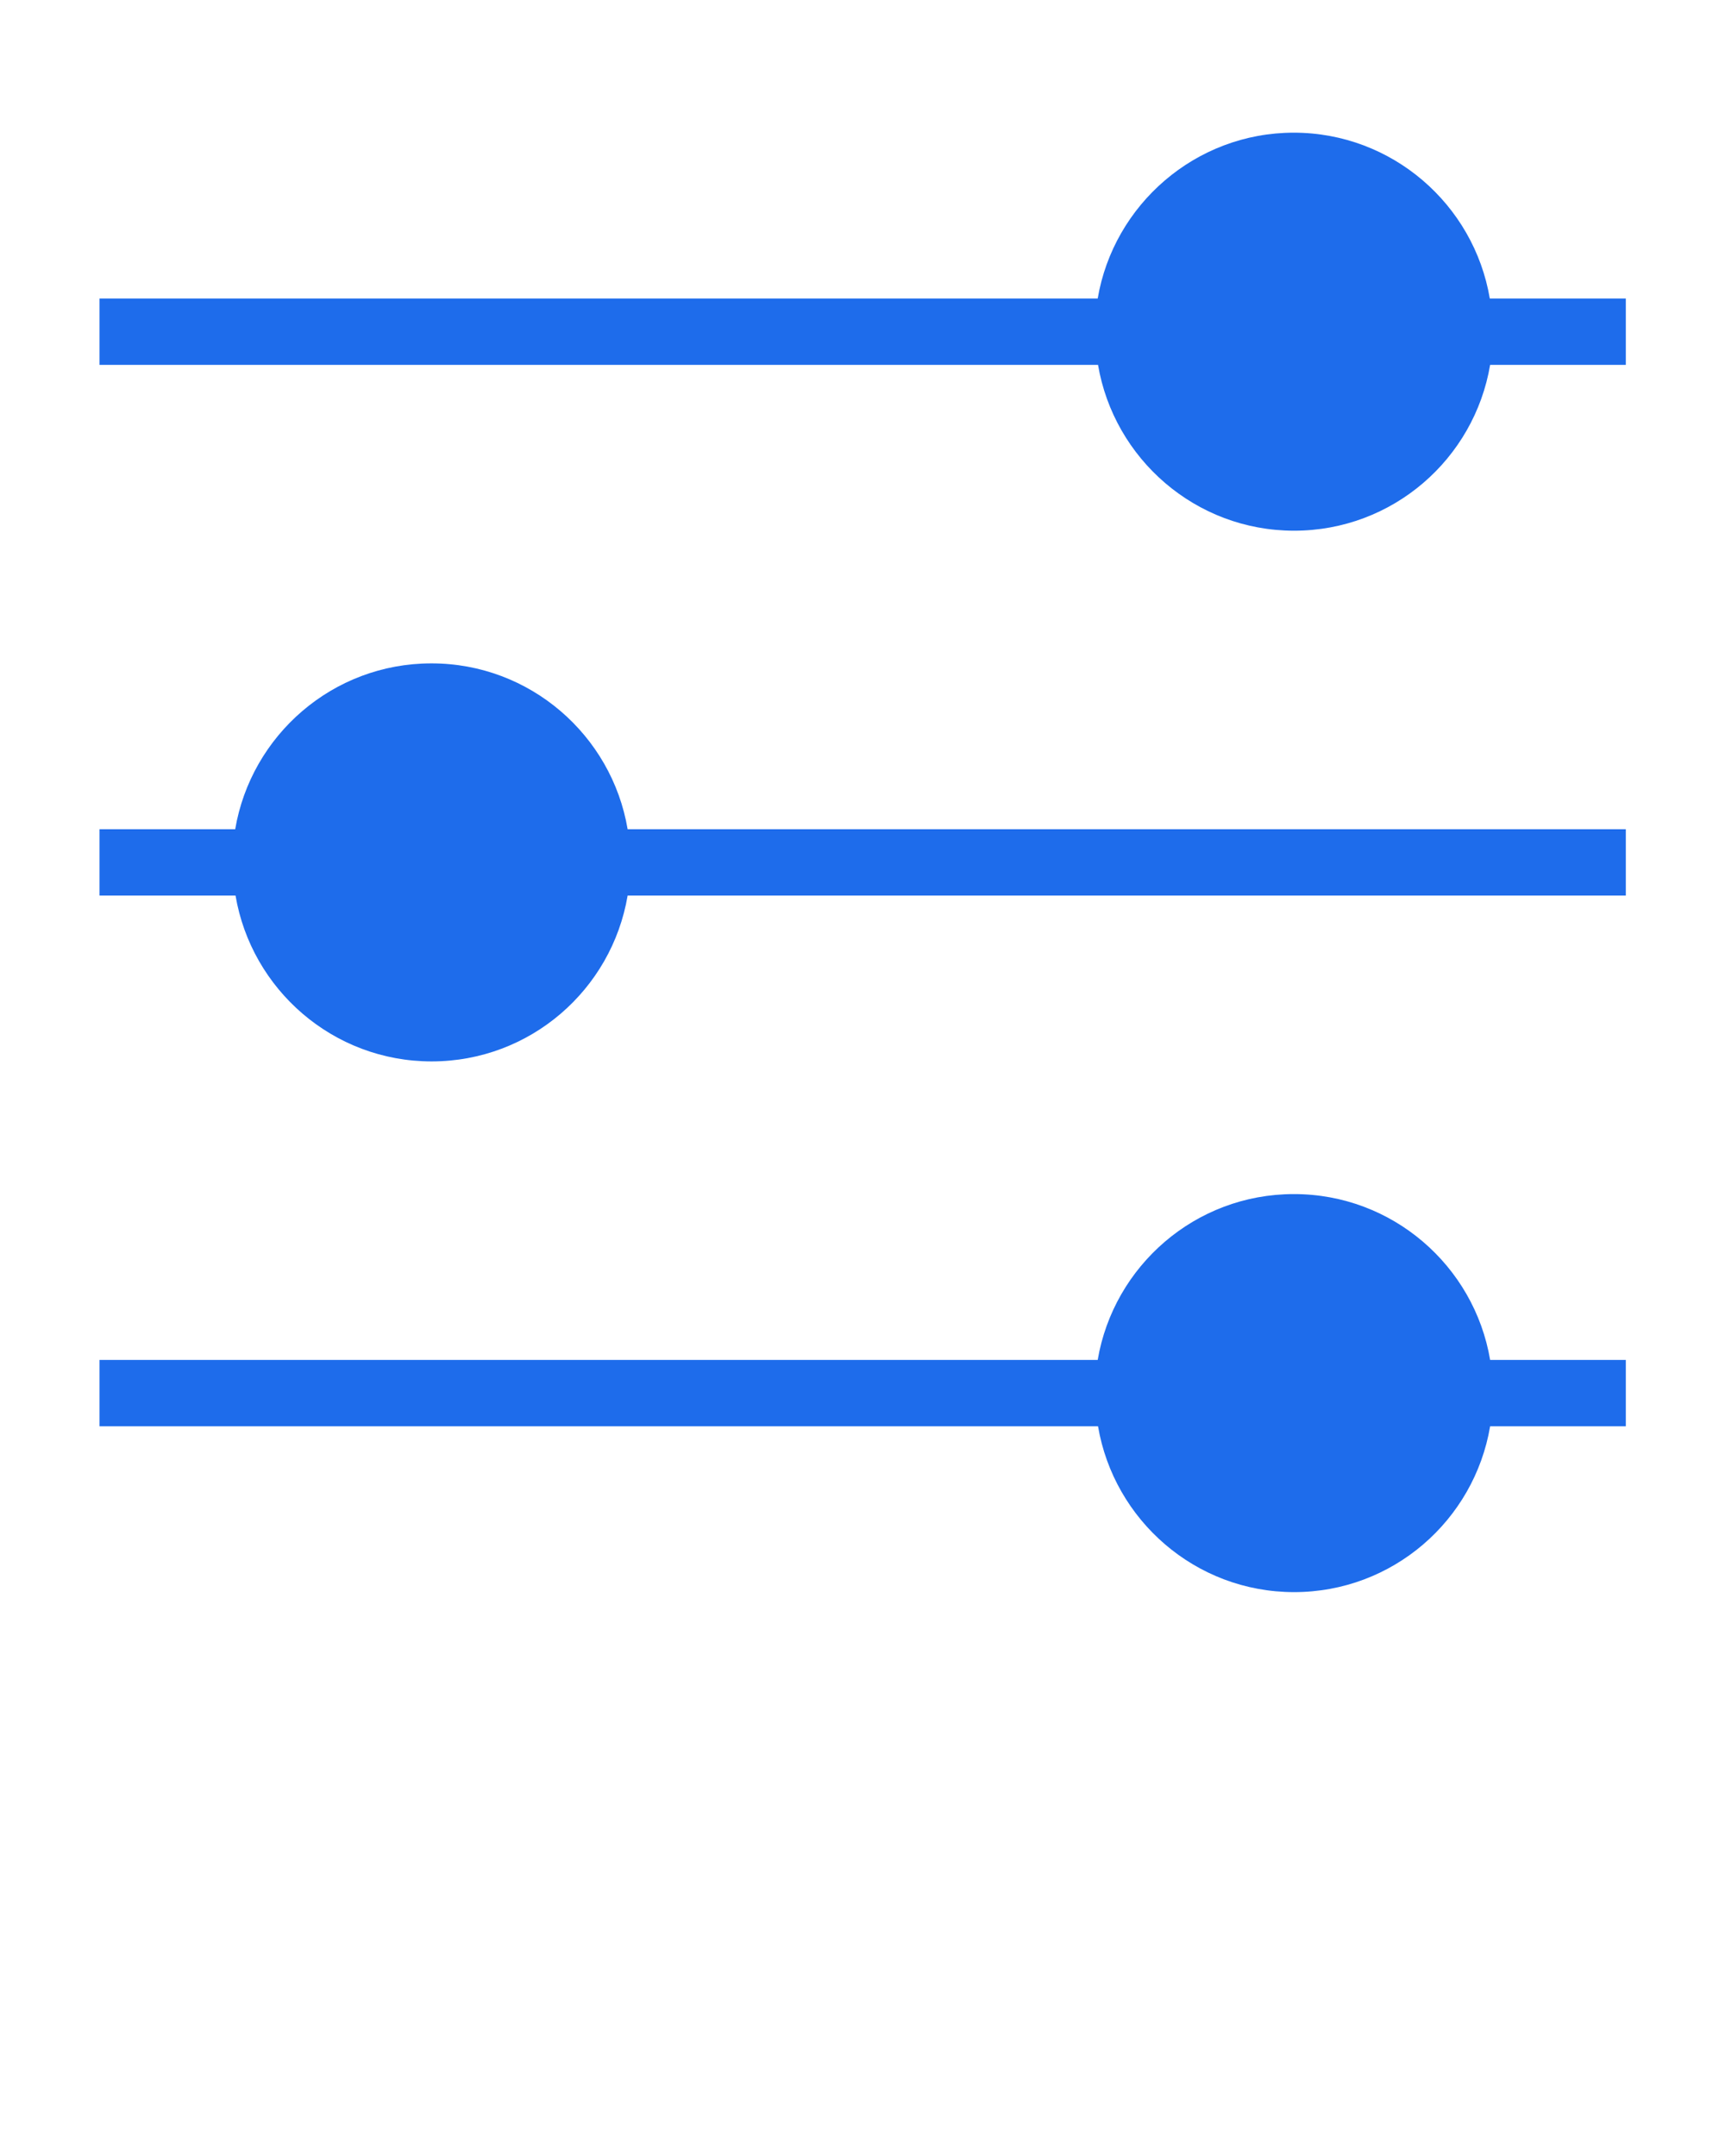 <?xml version="1.0" encoding="UTF-8"?>
<svg id="Layer_1" data-name="Layer 1" xmlns="http://www.w3.org/2000/svg" viewBox="0 0 52 65">
  <defs>
    <style>
      .cls-1 {
        fill: #1e6ceb;
      }
    </style>
  </defs>
  <path class="cls-1" d="m44.91,9c-.48-2.84-2.95-5-5.91-5s-5.43,2.17-5.91,5H3v2h30.1c.48,2.83,2.94,5,5.91,5s5.43-2.16,5.91-5h4.09v-2h-4.09Z"/>
  <path class="cls-1" d="m13,20c-2.97,0-5.43,2.17-5.91,5H3v2h4.1c.48,2.83,2.94,5,5.91,5s5.43-2.16,5.91-5h30.09v-2h-30.09c-.48-2.84-2.95-5-5.91-5Z"/>
  <path class="cls-1" d="m39,36c-2.97,0-5.43,2.17-5.91,5H3v2h30.1c.48,2.83,2.94,5,5.91,5s5.43-2.16,5.91-5h4.09v-2h-4.09c-.48-2.84-2.95-5-5.91-5Z"/>
</svg>